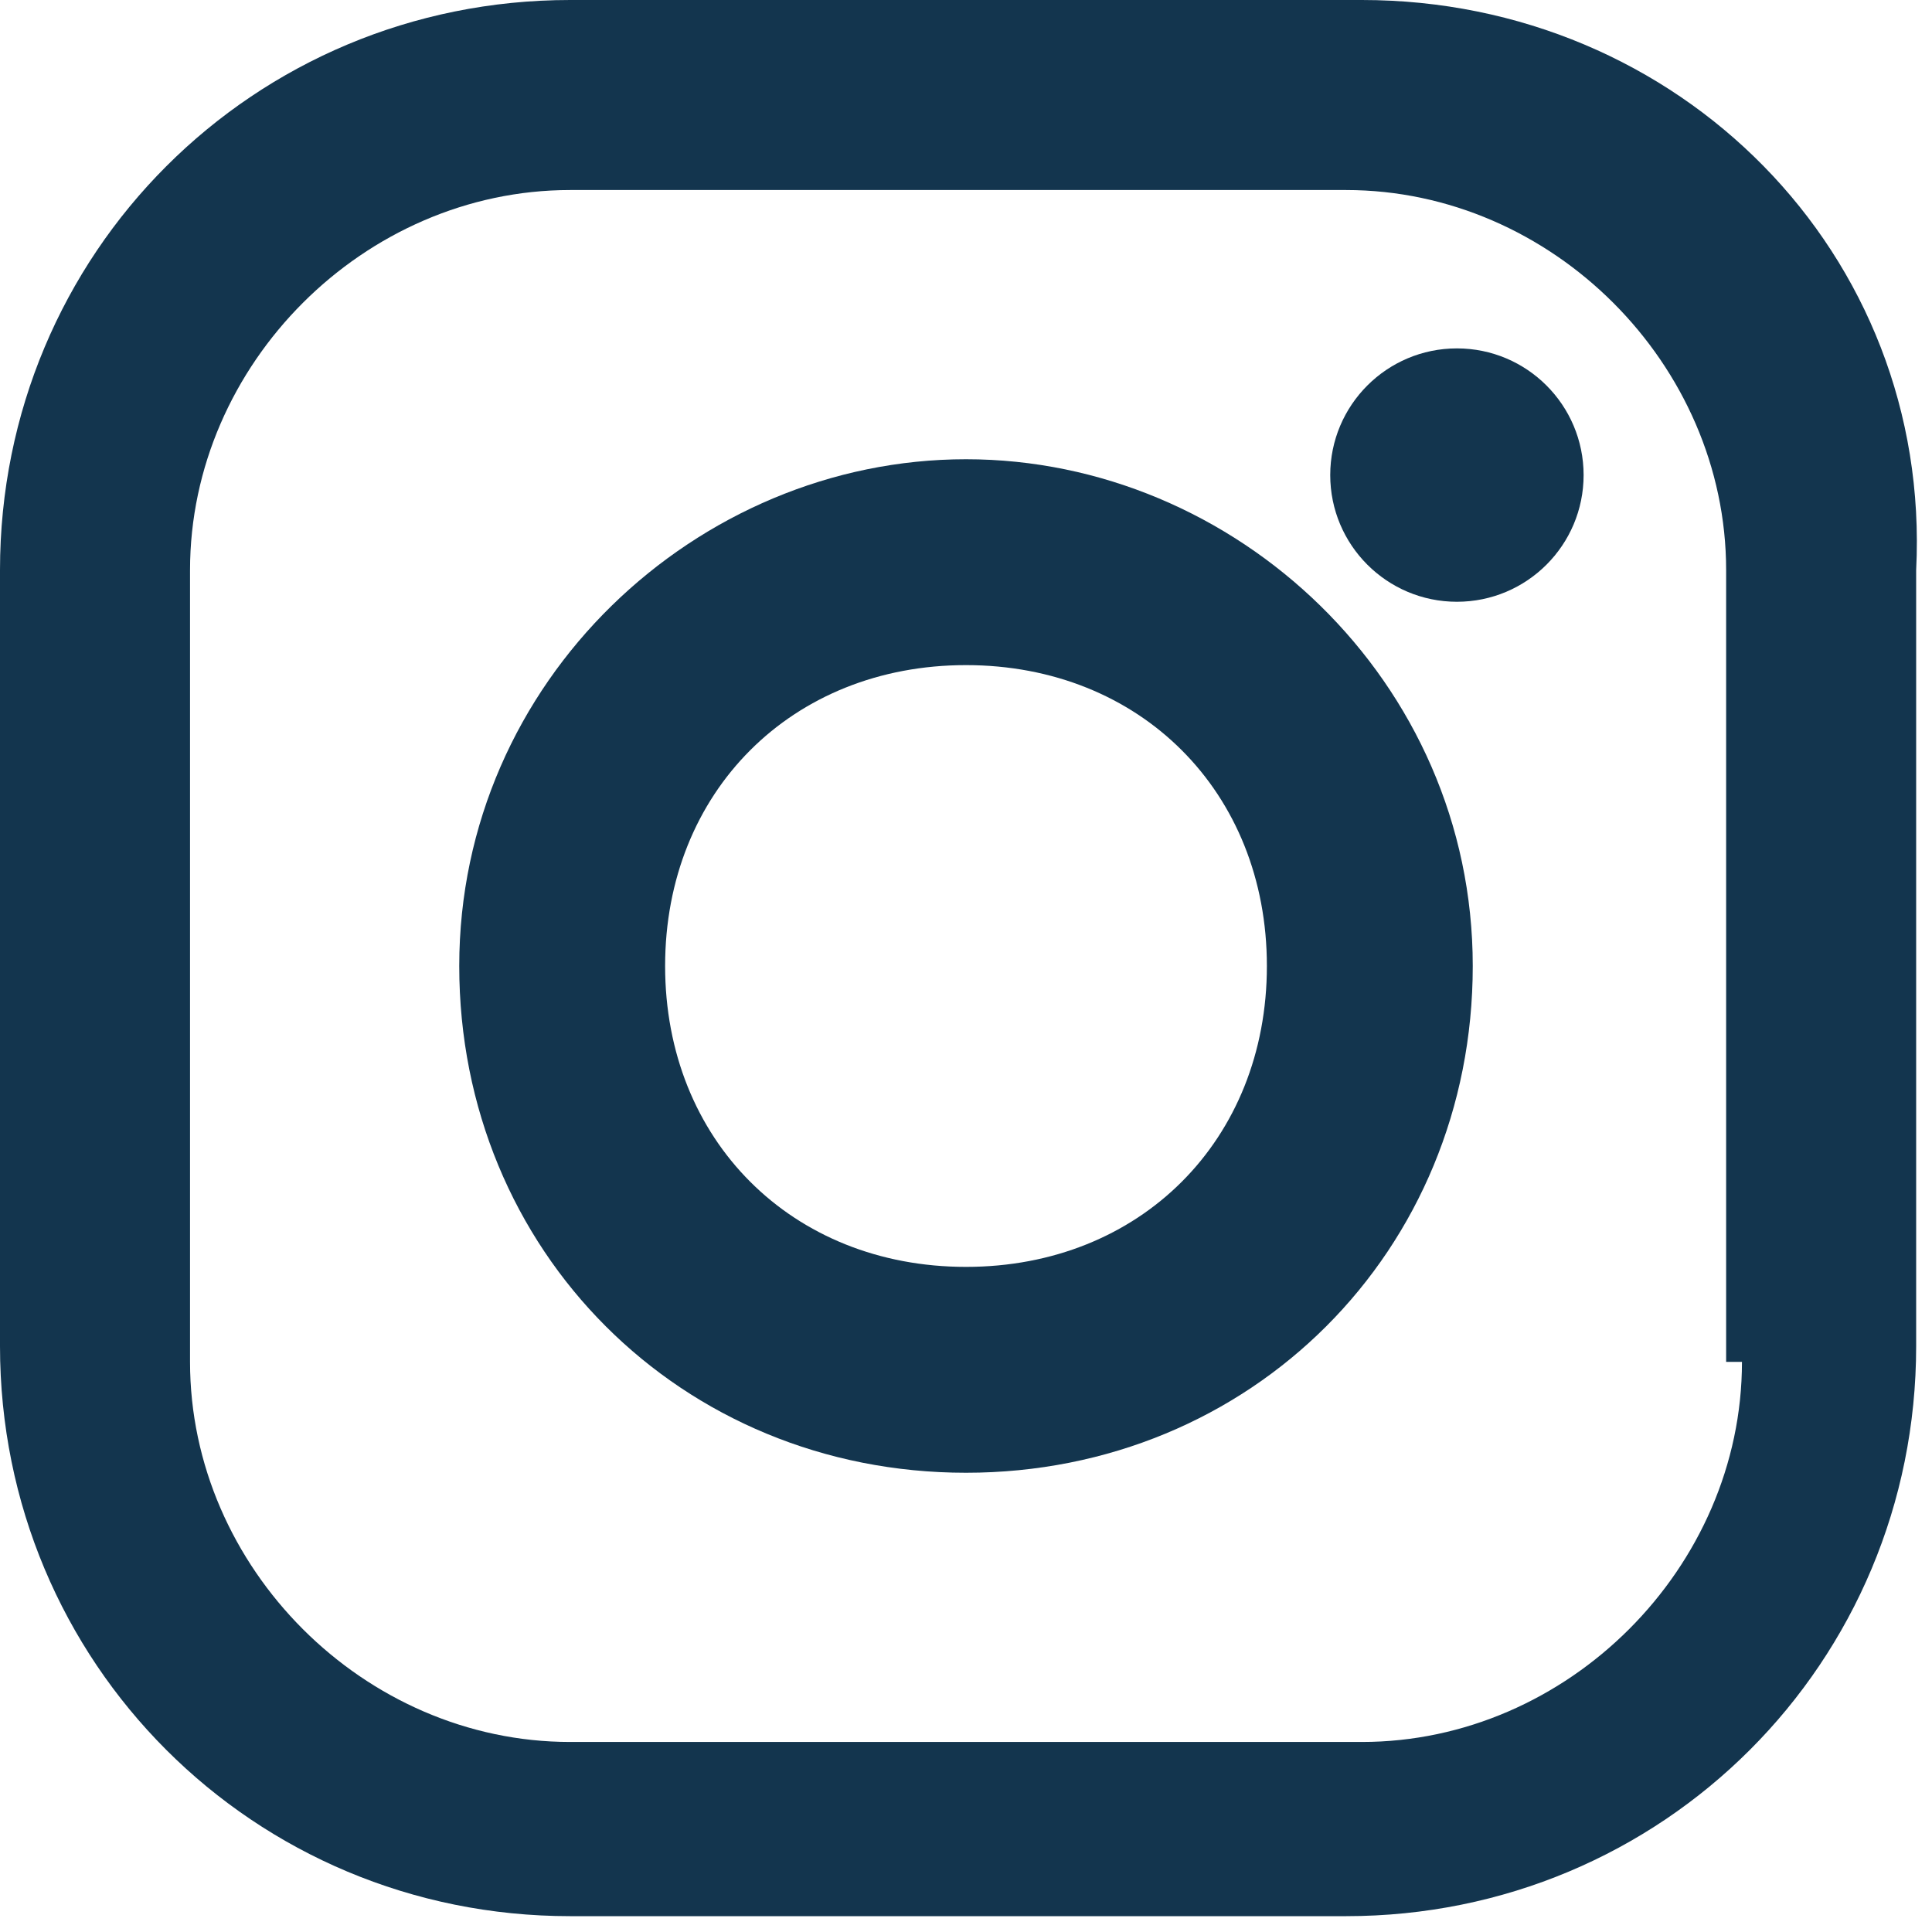 <?xml version="1.0" encoding="utf-8"?>
<!-- Generator: Adobe Illustrator 21.0.1, SVG Export Plug-In . SVG Version: 6.00 Build 0)  -->
<svg version="1.1" xmlns="http://www.w3.org/2000/svg" xmlns:xlink="http://www.w3.org/1999/xlink" x="0px" y="0px"
	 viewBox="0 0 12.2 12.2" style="enable-background:new 0 0 12.2 12.2;" xml:space="preserve">
<style type="text/css">
	.st0{fill:#FF0045;}
	.st1{fill:#13354E;}
	.st2{opacity:0.2;fill:#FFFFFF;}
	.st3{opacity:0.9;}
	.st4{clip-path:url(#SVGID_4_);}
	.st5{fill:#E4E4E4;}
	.st6{clip-path:url(#SVGID_18_);}
	.st7{opacity:0.8;fill:#13354E;}
	.st8{fill:#FFFFFF;}
	.st9{clip-path:url(#SVGID_26_);}
	.st10{clip-path:url(#SVGID_28_);}
	.st11{clip-path:url(#SVGID_30_);}
	.st12{fill:#414042;}
	.st13{fill:#CCCCCC;}
	.st14{fill:#808080;}
	.st15{fill:none;}
	.st16{clip-path:url(#SVGID_32_);}
	.st17{opacity:0.1;fill:#231F20;}
	.st18{fill:none;stroke:#13354E;stroke-width:1.151;stroke-miterlimit:10;}
	.st19{fill:#888A8D;}
	.st20{fill:none;stroke:#13354E;stroke-width:0.5;stroke-miterlimit:10;}
	.st21{fill:#FFFFFF;stroke:#B2B4B5;stroke-width:0.5;stroke-miterlimit:10;}
	.st22{fill:none;stroke:#13354E;stroke-width:0.478;stroke-miterlimit:10;}
	.st23{clip-path:url(#SVGID_36_);}
	.st24{clip-path:url(#SVGID_40_);}
	.st25{fill:#606467;}
	.st26{fill:#EBEBEB;}
	.st27{opacity:0.85;}
	.st28{opacity:0.3;}
	.st29{fill:none;stroke:#FF0045;stroke-width:0.29;stroke-miterlimit:10;}
	.st30{fill:#CDCDD0;}
	.st31{opacity:0.9;fill:#FFFFFF;stroke:#333333;stroke-width:0.654;stroke-miterlimit:10;}
	.st32{clip-path:url(#SVGID_46_);}
	.st33{opacity:0.3;fill:#414042;}
	.st34{opacity:0.75;fill:#FF0045;}
	.st35{opacity:0.75;fill:#FFFFFF;}
	.st36{fill:#CDCDCD;}
	.st37{fill:#231F20;}
	.st38{opacity:0.5;}
	.st39{clip-path:url(#SVGID_48_);}
	.st40{opacity:0.5;fill:#F1F2F2;}
	.st41{fill:#F1F2F2;}
	.st42{fill:none;stroke:#000000;stroke-linecap:round;stroke-linejoin:round;stroke-miterlimit:10;}
	.st43{fill:none;stroke:#000000;stroke-linecap:round;stroke-miterlimit:10;}
	.st44{fill:#EFEFF0;}
	.st45{fill:#E8E8E9;}
	.st46{clip-path:url(#SVGID_52_);}
	.st47{clip-path:url(#SVGID_54_);}
	.st48{clip-path:url(#SVGID_56_);}
	.st49{clip-path:url(#SVGID_58_);}
	.st50{clip-path:url(#SVGID_60_);}
	.st51{clip-path:url(#SVGID_62_);}
	.st52{fill:url(#SVGID_63_);}
	.st53{fill:url(#SVGID_64_);}
	.st54{clip-path:url(#SVGID_66_);fill:none;}
	.st55{clip-path:url(#SVGID_66_);}
	.st56{clip-path:url(#SVGID_66_);fill:#13354E;}
	.st57{opacity:0.5;fill:#EFEFF0;}
	.st58{opacity:0.8;fill:#D2D2D2;}
	.st59{clip-path:url(#SVGID_70_);}
	.st60{clip-path:url(#SVGID_70_);fill:#13354E;}
	.st61{fill:none;stroke:#000000;stroke-miterlimit:10;}
	.st62{fill:#C2C2C2;}
	.st63{fill:#FFFFFF;stroke:#A7A9AC;stroke-width:0.5;stroke-miterlimit:10;}
	.st64{fill:#58595B;}
	.st65{fill:#D4D4D4;}
	.st66{fill:none;stroke:#FF0045;stroke-width:0.701;stroke-miterlimit:10;}
	.st67{fill:#BCBEC0;}
	.st68{fill:#1B394E;}
	.st69{fill:none;stroke:#FFFFFF;stroke-width:0.25;stroke-miterlimit:10;}
	.st70{clip-path:url(#SVGID_74_);}
	.st71{clip-path:url(#SVGID_76_);}
	.st72{fill:#DCDCDC;}
	.st73{clip-path:url(#SVGID_78_);}
	.st74{clip-path:url(#SVGID_80_);}
	.st75{opacity:0.8;}
	.st76{opacity:0.8;fill:#DCDCDC;}
	.st77{clip-path:url(#SVGID_82_);}
	.st78{opacity:0.5;clip-path:url(#SVGID_84_);fill:#606060;}
</style>
<g id="Layer_1">
	<g id="New_Symbol_2_">
	</g>
	<g id="New_Symbol_1_">
	</g>
	<path class="st1" d="M8.6,0H3.6C1.6,0,0,1.6,0,3.6v4.9c0,2,1.6,3.6,3.6,3.6h4.9c2,0,3.6-1.6,3.6-3.6V3.6C12.2,1.6,10.6,0,8.6,0z
		 M11,8.6C11,9.9,9.9,11,8.6,11H3.6c-1.3,0-2.4-1.1-2.4-2.4V3.6c0-1.3,1.1-2.4,2.4-2.4h4.9c1.3,0,2.4,1.1,2.4,2.4V8.6L11,8.6z"/>
	<path class="st1" d="M6.1,2.9c-1.7,0-3.2,1.4-3.2,3.2s1.4,3.2,3.2,3.2s3.2-1.4,3.2-3.2S7.8,2.9,6.1,2.9z M6.1,8
		C5,8,4.2,7.2,4.2,6.1S5,4.2,6.1,4.2C7.2,4.2,8,5,8,6.1C8,7.2,7.2,8,6.1,8z"/>
	<circle class="st1" cx="9.2" cy="3" r="0.8"/>
</g>
<g id="Layer_2">
	<g id="New_Symbol">
	</g>
</g>
<g id="Layer_3">
</g>
</svg>
